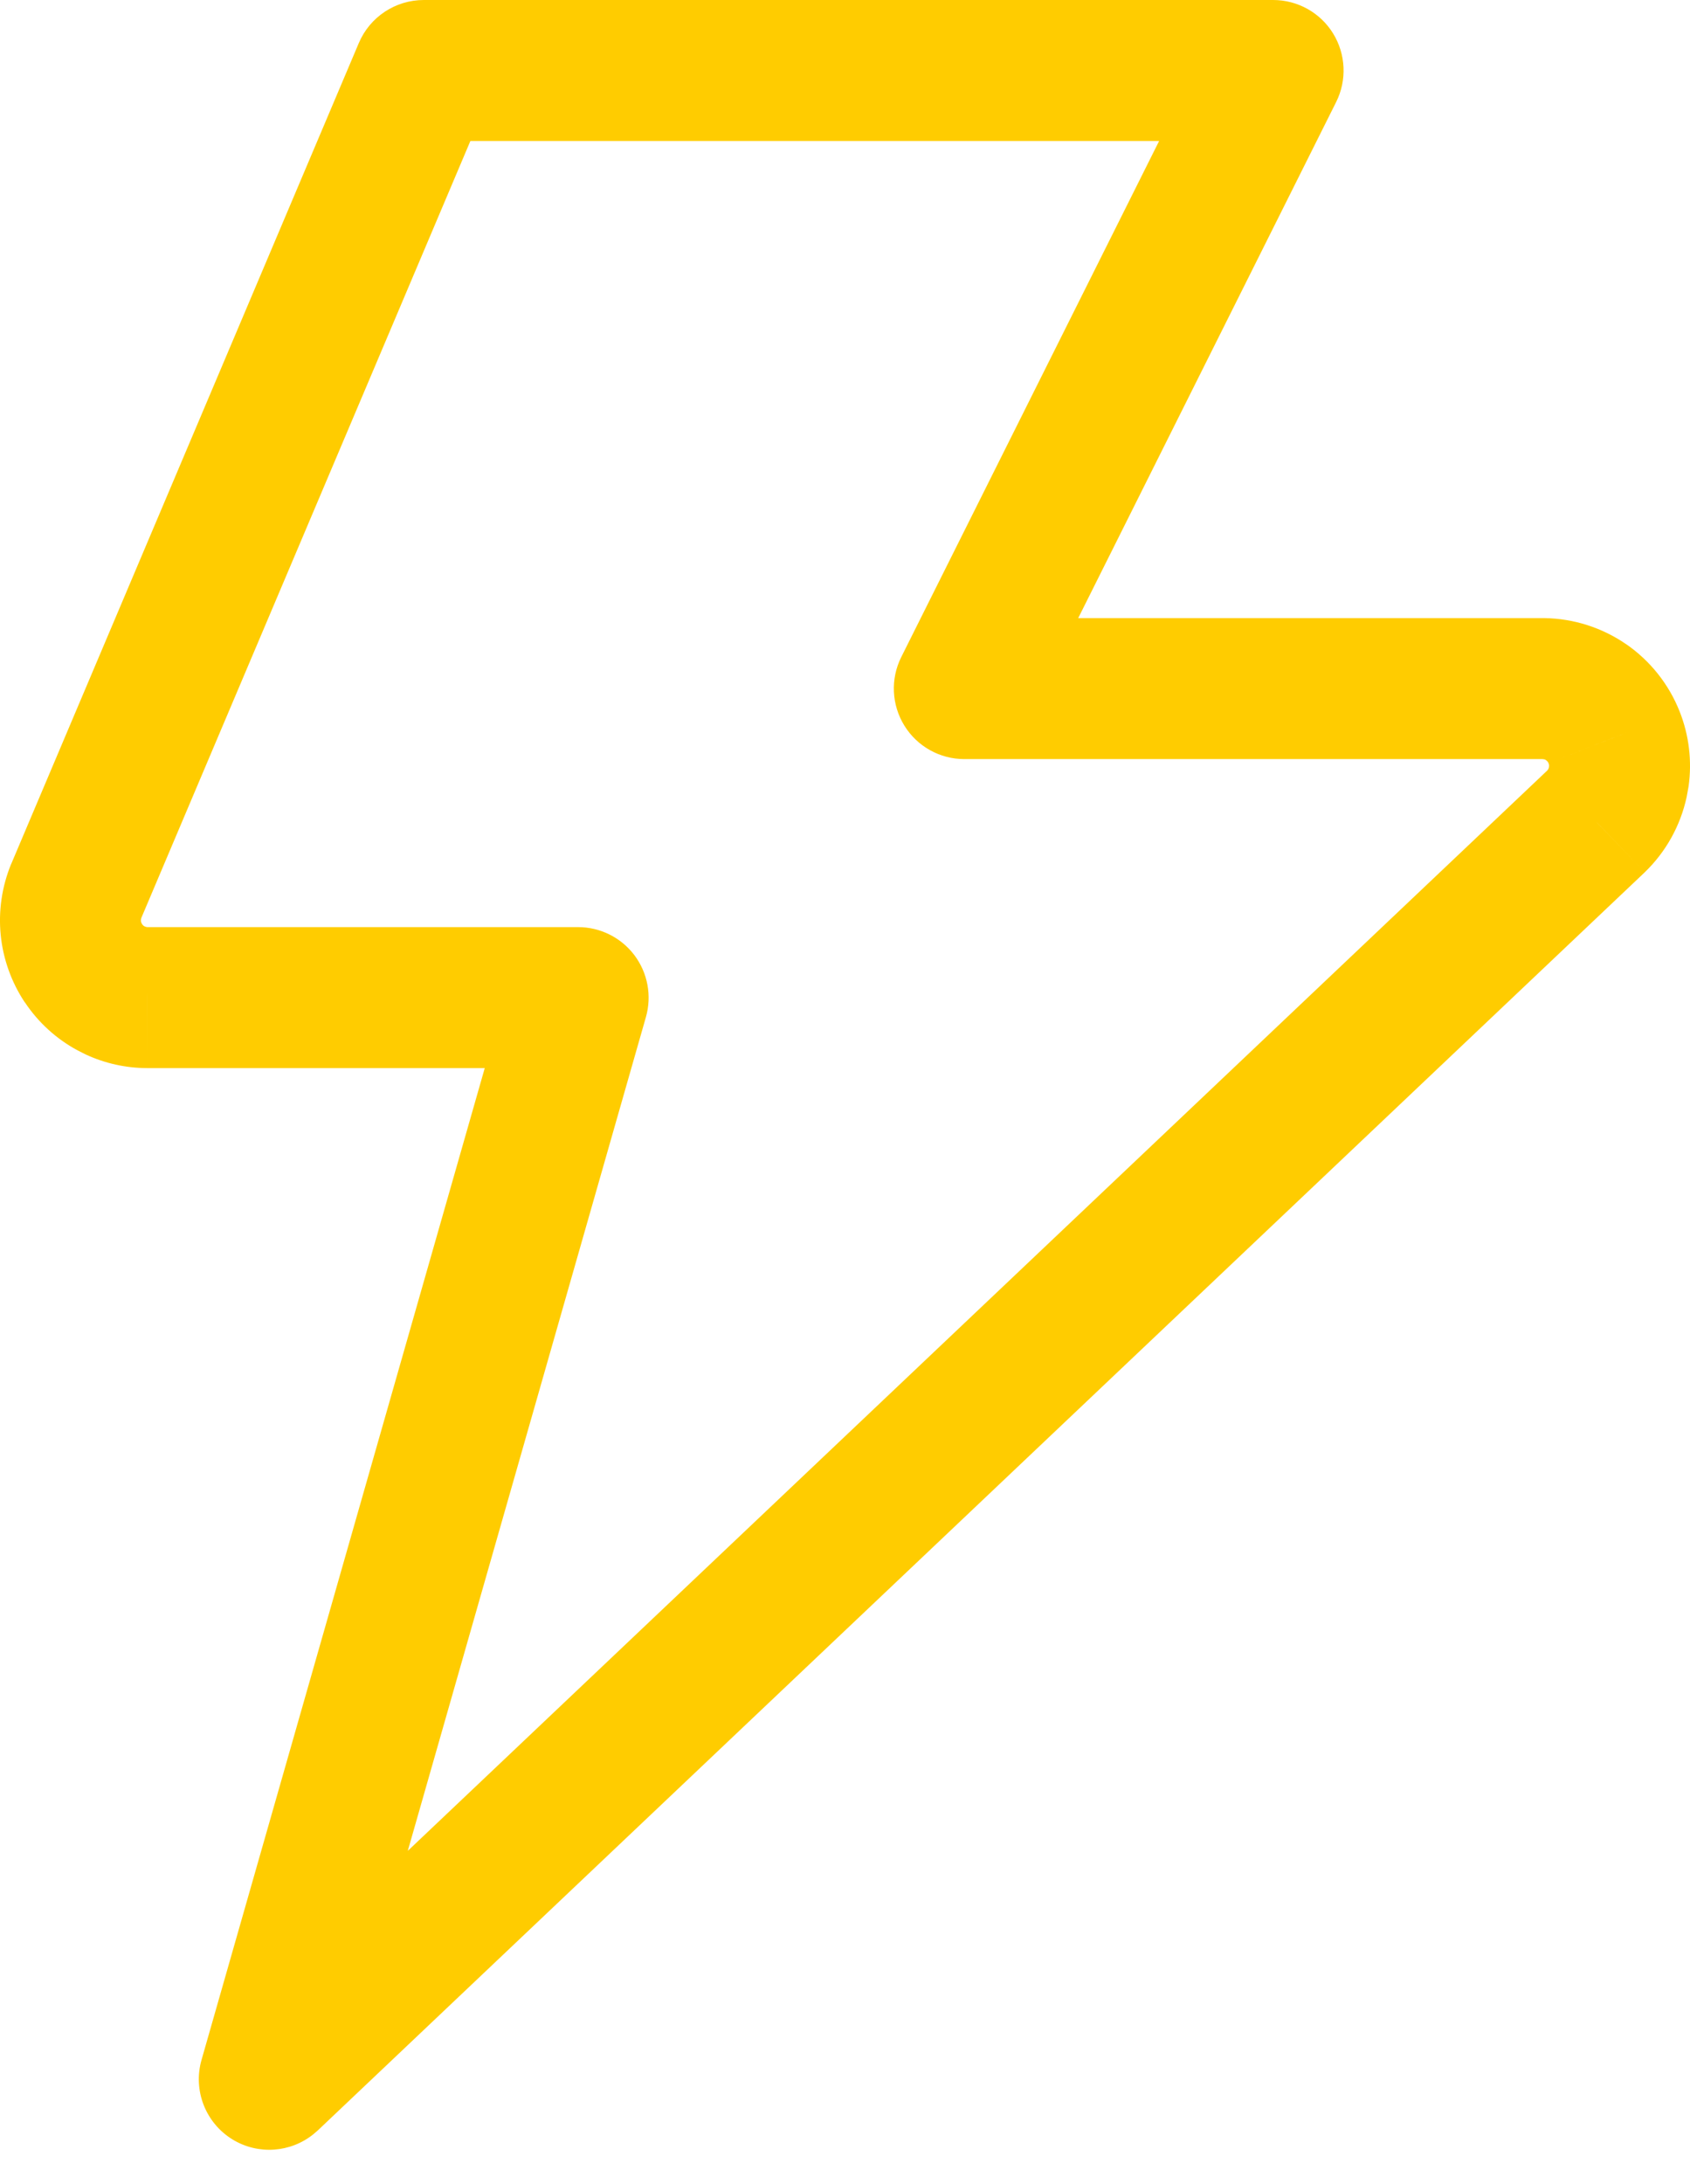 <svg width="24" height="31" viewBox="0 0 24 31" fill="none" xmlns="http://www.w3.org/2000/svg">
<path d="M18.08 0C18.427 5.20224e-05 18.749 0.179 18.931 0.474C19.113 0.769 19.13 1.138 18.975 1.448L15.312 8.773H21.918L21.932 8.773C22.348 8.779 22.752 8.908 23.094 9.144H23.095C23.436 9.38 23.7 9.712 23.853 10.099H23.853C23.987 10.437 24.03 10.803 23.98 11.161L23.952 11.314C23.864 11.72 23.657 12.092 23.358 12.38L22.664 11.659L22.692 11.689L23.358 12.38C23.356 12.382 23.354 12.384 23.352 12.386L4.512 30.239L4.449 30.293C4.124 30.554 3.667 30.587 3.305 30.368C2.92 30.134 2.738 29.671 2.862 29.237L6.884 15.16H2.086L2.092 14.16V14.09L2.086 15.16C1.786 15.159 1.49 15.093 1.218 14.967L1.103 14.909C0.801 14.747 0.543 14.512 0.353 14.226L0.352 14.227C0.162 13.941 0.044 13.612 0.01 13.271C-0.024 12.929 0.027 12.584 0.157 12.266L0.162 12.256L5.096 0.61C5.253 0.24 5.616 0 6.018 0H18.08ZM2.008 13.026L2.008 13.026C2.002 13.041 2 13.057 2.001 13.073C2.002 13.081 2.004 13.088 2.007 13.096L2.017 13.116L2.032 13.134C2.038 13.14 2.045 13.144 2.052 13.148L2.073 13.156C2.081 13.158 2.089 13.159 2.097 13.159H8.21C8.524 13.159 8.82 13.307 9.009 13.557C9.198 13.808 9.259 14.133 9.173 14.435L5.791 26.27L21.97 10.939C21.984 10.925 21.993 10.909 21.997 10.89L21.999 10.862C21.998 10.853 21.996 10.844 21.992 10.835L21.992 10.834L22.923 10.467L23.168 10.37L21.992 10.834C21.985 10.817 21.973 10.802 21.957 10.791V10.79C21.95 10.785 21.941 10.781 21.933 10.778L21.905 10.774H13.694C13.347 10.774 13.025 10.594 12.843 10.299C12.661 10.004 12.644 9.636 12.799 9.326L16.461 2.001H6.68L2.008 13.026Z" fill="#FFCC00"/>
</svg>
